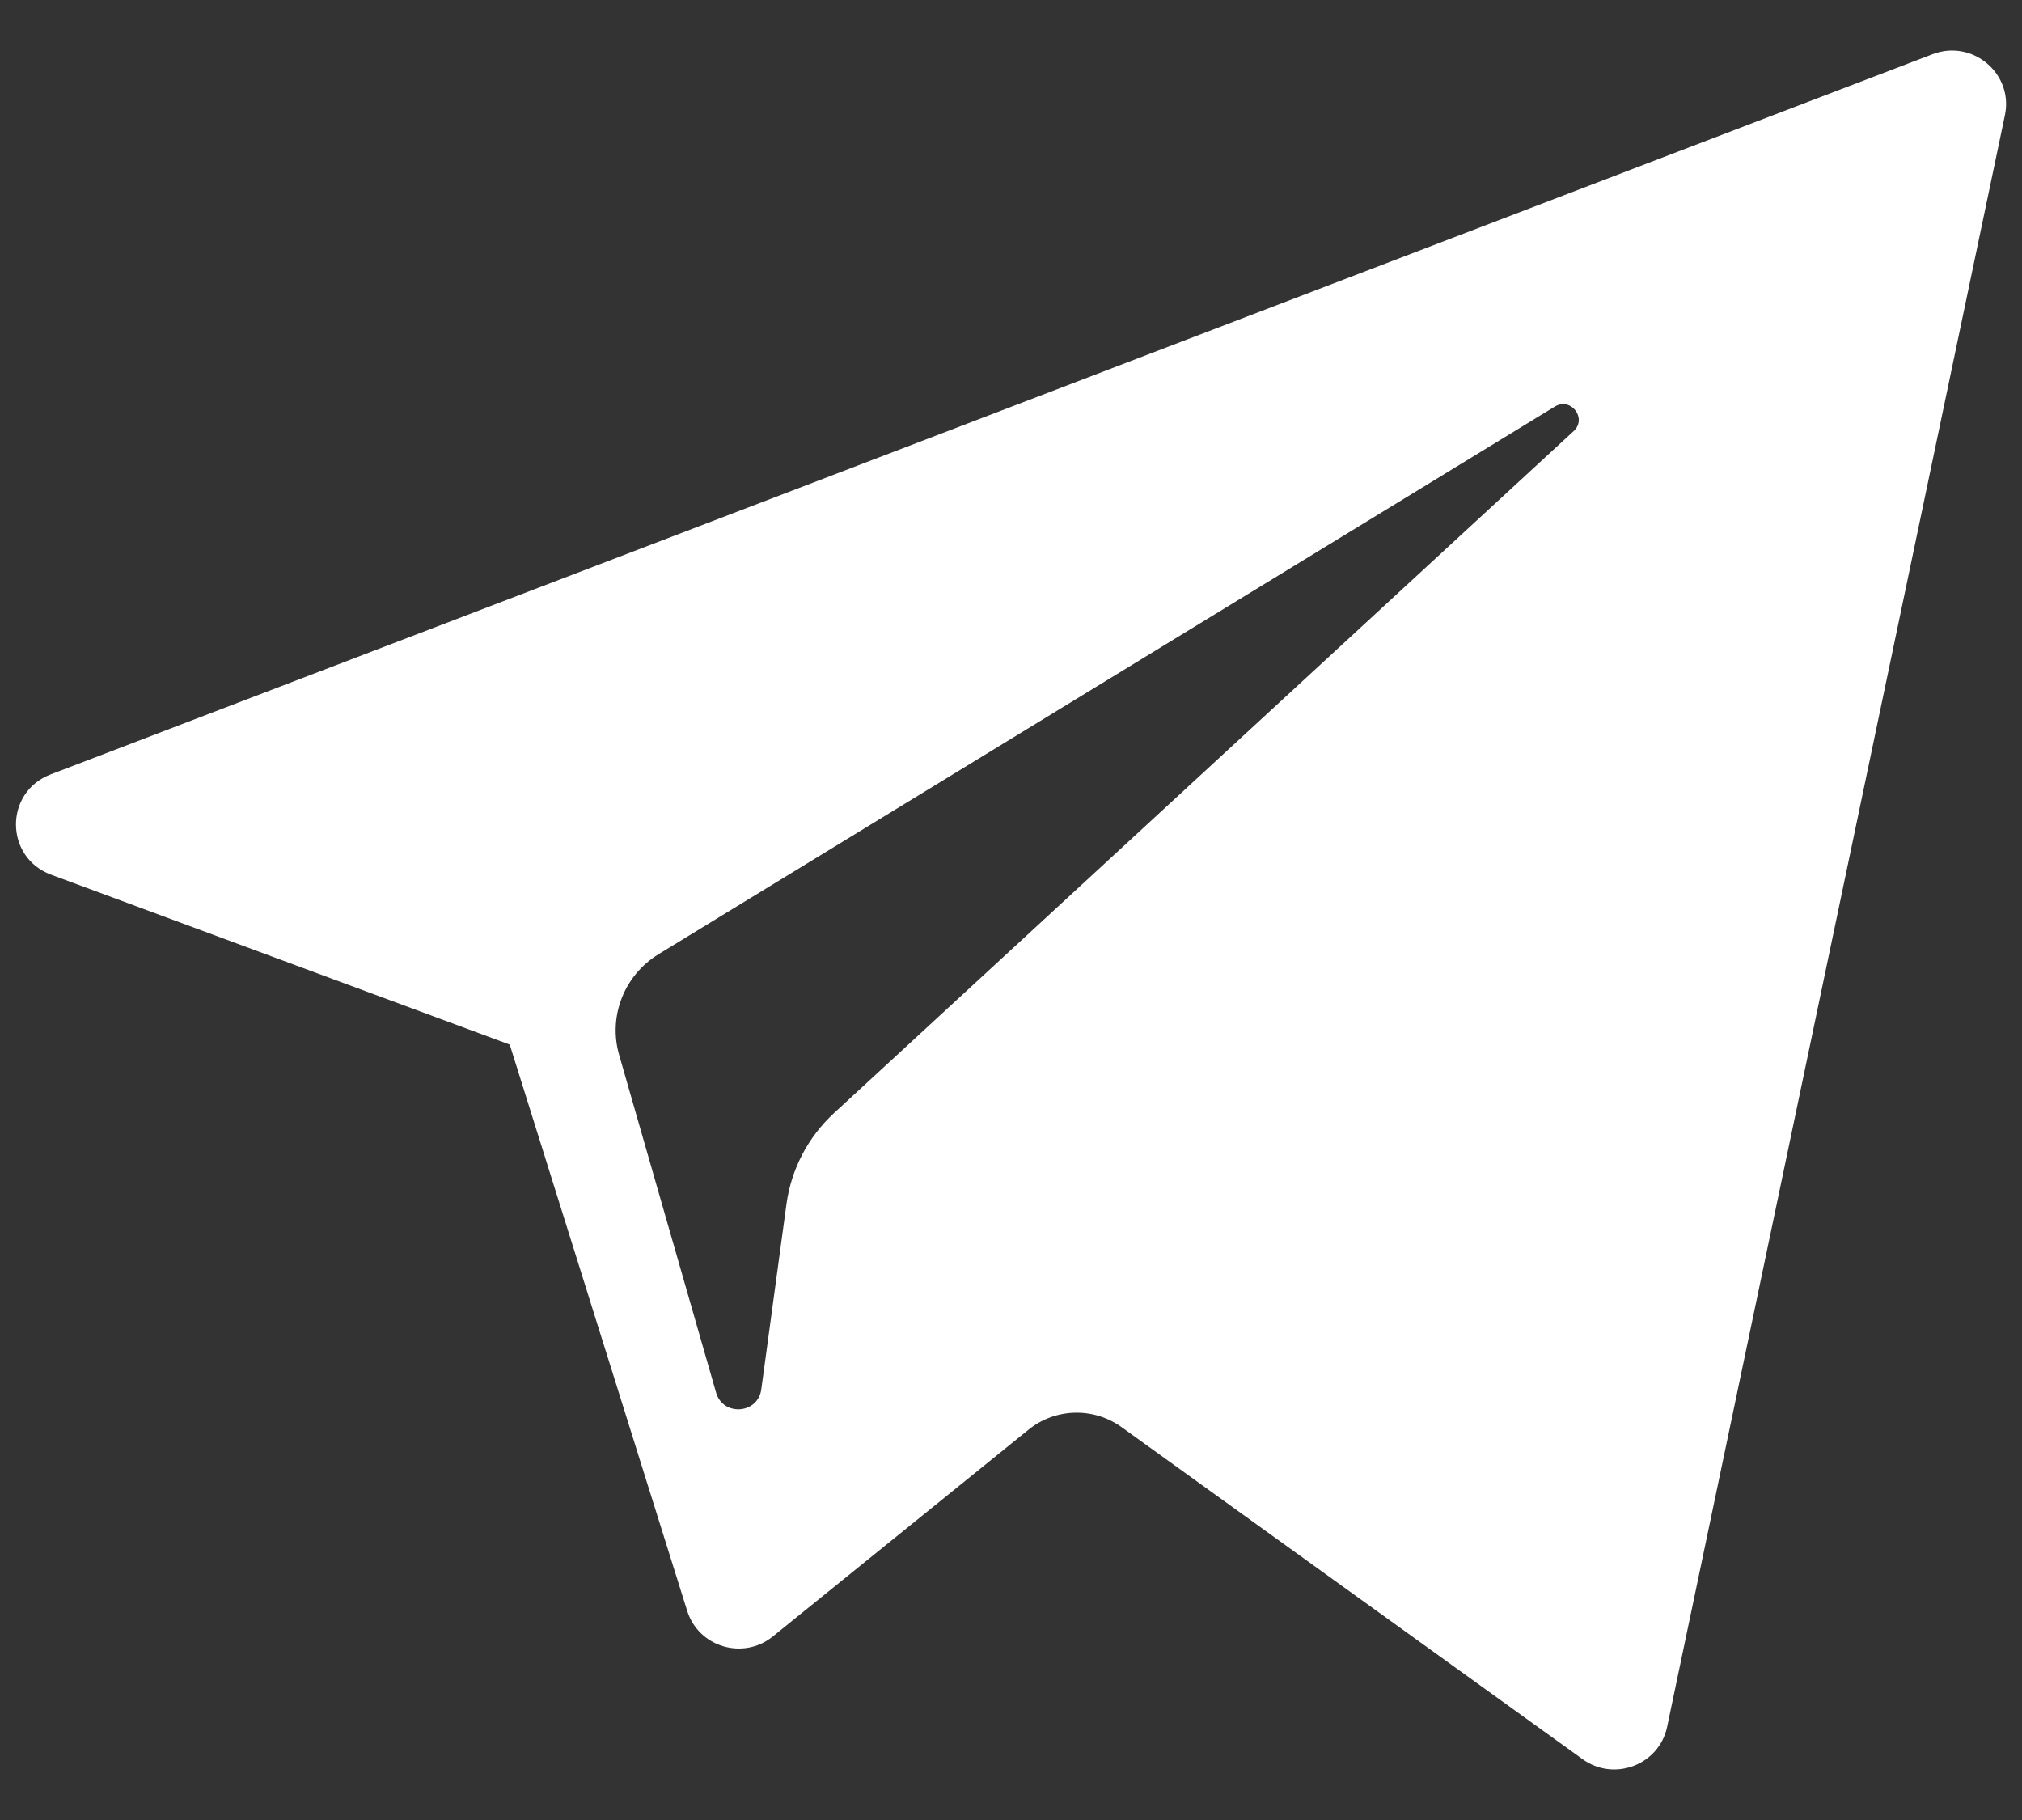 <?xml version="1.0" encoding="UTF-8"?> <svg xmlns="http://www.w3.org/2000/svg" width="20" height="18" viewBox="0 0 20 18" fill="none"><rect x="0" y="0" width="20" height="18" fill="#333333" stroke="none"/><path d="M0.506 8.651L5.042 10.331L6.797 15.931C6.909 16.29 7.352 16.422 7.645 16.184L10.173 14.14C10.438 13.925 10.816 13.915 11.093 14.114L15.653 17.398C15.967 17.625 16.412 17.454 16.49 17.078L19.831 1.139C19.917 0.728 19.51 0.385 19.115 0.536L0.501 7.659C0.041 7.835 0.045 8.48 0.506 8.651ZM6.514 9.437L15.379 4.021C15.538 3.924 15.702 4.138 15.565 4.264L8.249 11.009C7.992 11.246 7.826 11.564 7.779 11.909L7.53 13.741C7.497 13.986 7.151 14.01 7.083 13.773L6.124 10.433C6.014 10.052 6.174 9.645 6.514 9.437Z" fill="white"></path></svg> 